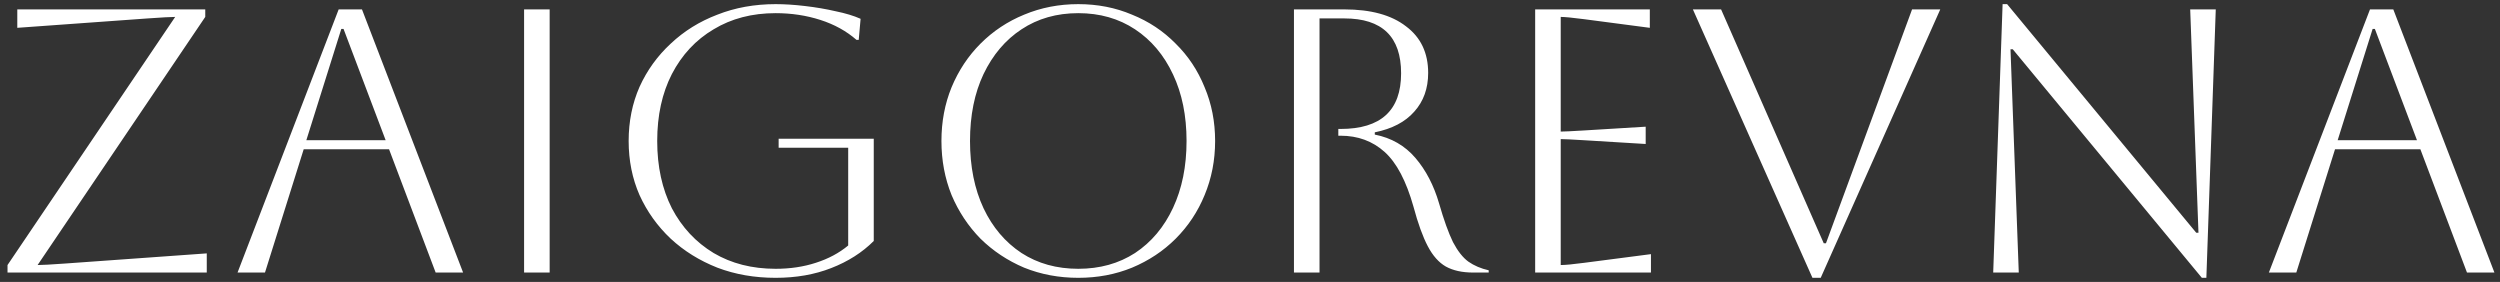 <?xml version="1.0" encoding="UTF-8"?> <svg xmlns="http://www.w3.org/2000/svg" width="266" height="30" viewBox="0 0 266 30" fill="none"><rect x="0" y="0" width="266" height="30" fill="#333333" stroke="none"/><path d="M22 29H0.8V28.2L18.64 1.8C18.213 1.8 17.24 1.853 15.72 1.96L1.84 2.96V1H21.84V1.8L4 28.2C4.453 28.2 5.427 28.147 6.92 28.04L22 26.96V29ZM25.274 29L36.034 1H38.514L49.274 29H46.354L41.394 15.88H32.314L28.194 29H25.274ZM36.314 3.08L32.594 14.92H41.034L36.554 3.08H36.314ZM55.763 29V1H58.483V29H55.763ZM82.847 15.72V14.76H92.968V25.64C91.741 26.867 90.234 27.827 88.448 28.52C86.688 29.213 84.714 29.56 82.528 29.56C80.287 29.56 78.221 29.2 76.328 28.48C74.434 27.733 72.781 26.707 71.368 25.4C69.954 24.067 68.847 22.52 68.047 20.76C67.274 19 66.888 17.08 66.888 15C66.888 12.92 67.274 11 68.047 9.24C68.847 7.48 69.954 5.947 71.368 4.64C72.781 3.307 74.434 2.28 76.328 1.56C78.221 0.813 80.287 0.44 82.528 0.44C83.487 0.44 84.528 0.507 85.647 0.64C86.794 0.773 87.888 0.96 88.927 1.2C89.968 1.413 90.847 1.68 91.567 2L91.368 4.24H91.127C90.061 3.307 88.781 2.6 87.287 2.12C85.794 1.64 84.207 1.4 82.528 1.4C80.021 1.4 77.821 1.973 75.927 3.12C74.034 4.24 72.554 5.827 71.487 7.88C70.448 9.907 69.927 12.28 69.927 15C69.927 17.72 70.448 20.107 71.487 22.16C72.554 24.187 74.034 25.773 75.927 26.92C77.821 28.04 80.021 28.6 82.528 28.6C84.074 28.6 85.501 28.387 86.808 27.96C88.141 27.533 89.287 26.92 90.248 26.12V15.72H82.847ZM100.169 15C100.169 12.947 100.529 11.04 101.249 9.28C101.995 7.493 103.022 5.947 104.329 4.64C105.662 3.307 107.209 2.28 108.969 1.56C110.755 0.813 112.675 0.44 114.729 0.44C116.782 0.44 118.689 0.813 120.449 1.56C122.235 2.28 123.782 3.307 125.089 4.64C126.422 5.947 127.449 7.493 128.169 9.28C128.915 11.04 129.289 12.947 129.289 15C129.289 17.053 128.915 18.973 128.169 20.76C127.449 22.52 126.422 24.067 125.089 25.4C123.782 26.707 122.235 27.733 120.449 28.48C118.689 29.2 116.782 29.56 114.729 29.56C112.675 29.56 110.755 29.2 108.969 28.48C107.209 27.733 105.662 26.707 104.329 25.4C103.022 24.067 101.995 22.52 101.249 20.76C100.529 18.973 100.169 17.053 100.169 15ZM103.209 15C103.209 17.72 103.689 20.107 104.649 22.16C105.609 24.187 106.955 25.773 108.689 26.92C110.422 28.04 112.435 28.6 114.729 28.6C117.022 28.6 119.035 28.04 120.769 26.92C122.502 25.773 123.849 24.173 124.809 22.12C125.769 20.067 126.249 17.693 126.249 15C126.249 12.307 125.769 9.947 124.809 7.92C123.849 5.867 122.502 4.267 120.769 3.12C119.035 1.973 117.022 1.4 114.729 1.4C112.435 1.4 110.422 1.973 108.689 3.12C106.982 4.24 105.635 5.827 104.649 7.88C103.689 9.907 103.209 12.28 103.209 15ZM137.677 1H143.037C145.863 1 148.05 1.6 149.597 2.8C151.17 3.973 151.957 5.627 151.957 7.76C151.957 9.413 151.463 10.787 150.477 11.88C149.517 12.973 148.117 13.707 146.277 14.08V14.32C148.037 14.667 149.477 15.493 150.597 16.8C151.717 18.107 152.557 19.72 153.117 21.64C153.623 23.4 154.117 24.773 154.597 25.76C155.103 26.72 155.65 27.413 156.237 27.84C156.85 28.267 157.57 28.573 158.397 28.76V29H156.757C155.583 29 154.61 28.787 153.837 28.36C153.09 27.933 152.45 27.213 151.917 26.2C151.383 25.187 150.877 23.787 150.397 22C149.623 19.253 148.597 17.307 147.317 16.16C146.037 15.013 144.477 14.44 142.637 14.44H142.397V13.72H142.637C146.93 13.72 149.077 11.747 149.077 7.8C149.077 3.907 147.063 1.96 143.037 1.96H140.397V29H137.677V1ZM163.341 29V1H175.541V2.96L168.541 2.04C167.314 1.88 166.487 1.8 166.061 1.8V14C166.407 14 167.234 13.96 168.541 13.88L175.101 13.48V15.32L168.541 14.92C167.234 14.84 166.407 14.8 166.061 14.8V28.2C166.541 28.2 167.381 28.12 168.581 27.96L175.661 27.04V29H163.341ZM180.124 1H183.124L194.044 25.88H194.284L203.444 1H206.444L193.724 29.56H192.844L180.124 1ZM212.077 29L213.077 0.44H213.557L233.677 24.76H233.917L233.037 1H235.757L234.757 29.56H234.277L214.157 5.24H213.917L214.797 29H212.077ZM241.407 29L252.167 1H254.647L265.407 29H262.487L257.527 15.88H248.447L244.327 29H241.407ZM252.447 3.08L248.727 14.92H257.167L252.687 3.08H252.447Z" fill="white"></path></svg> 
